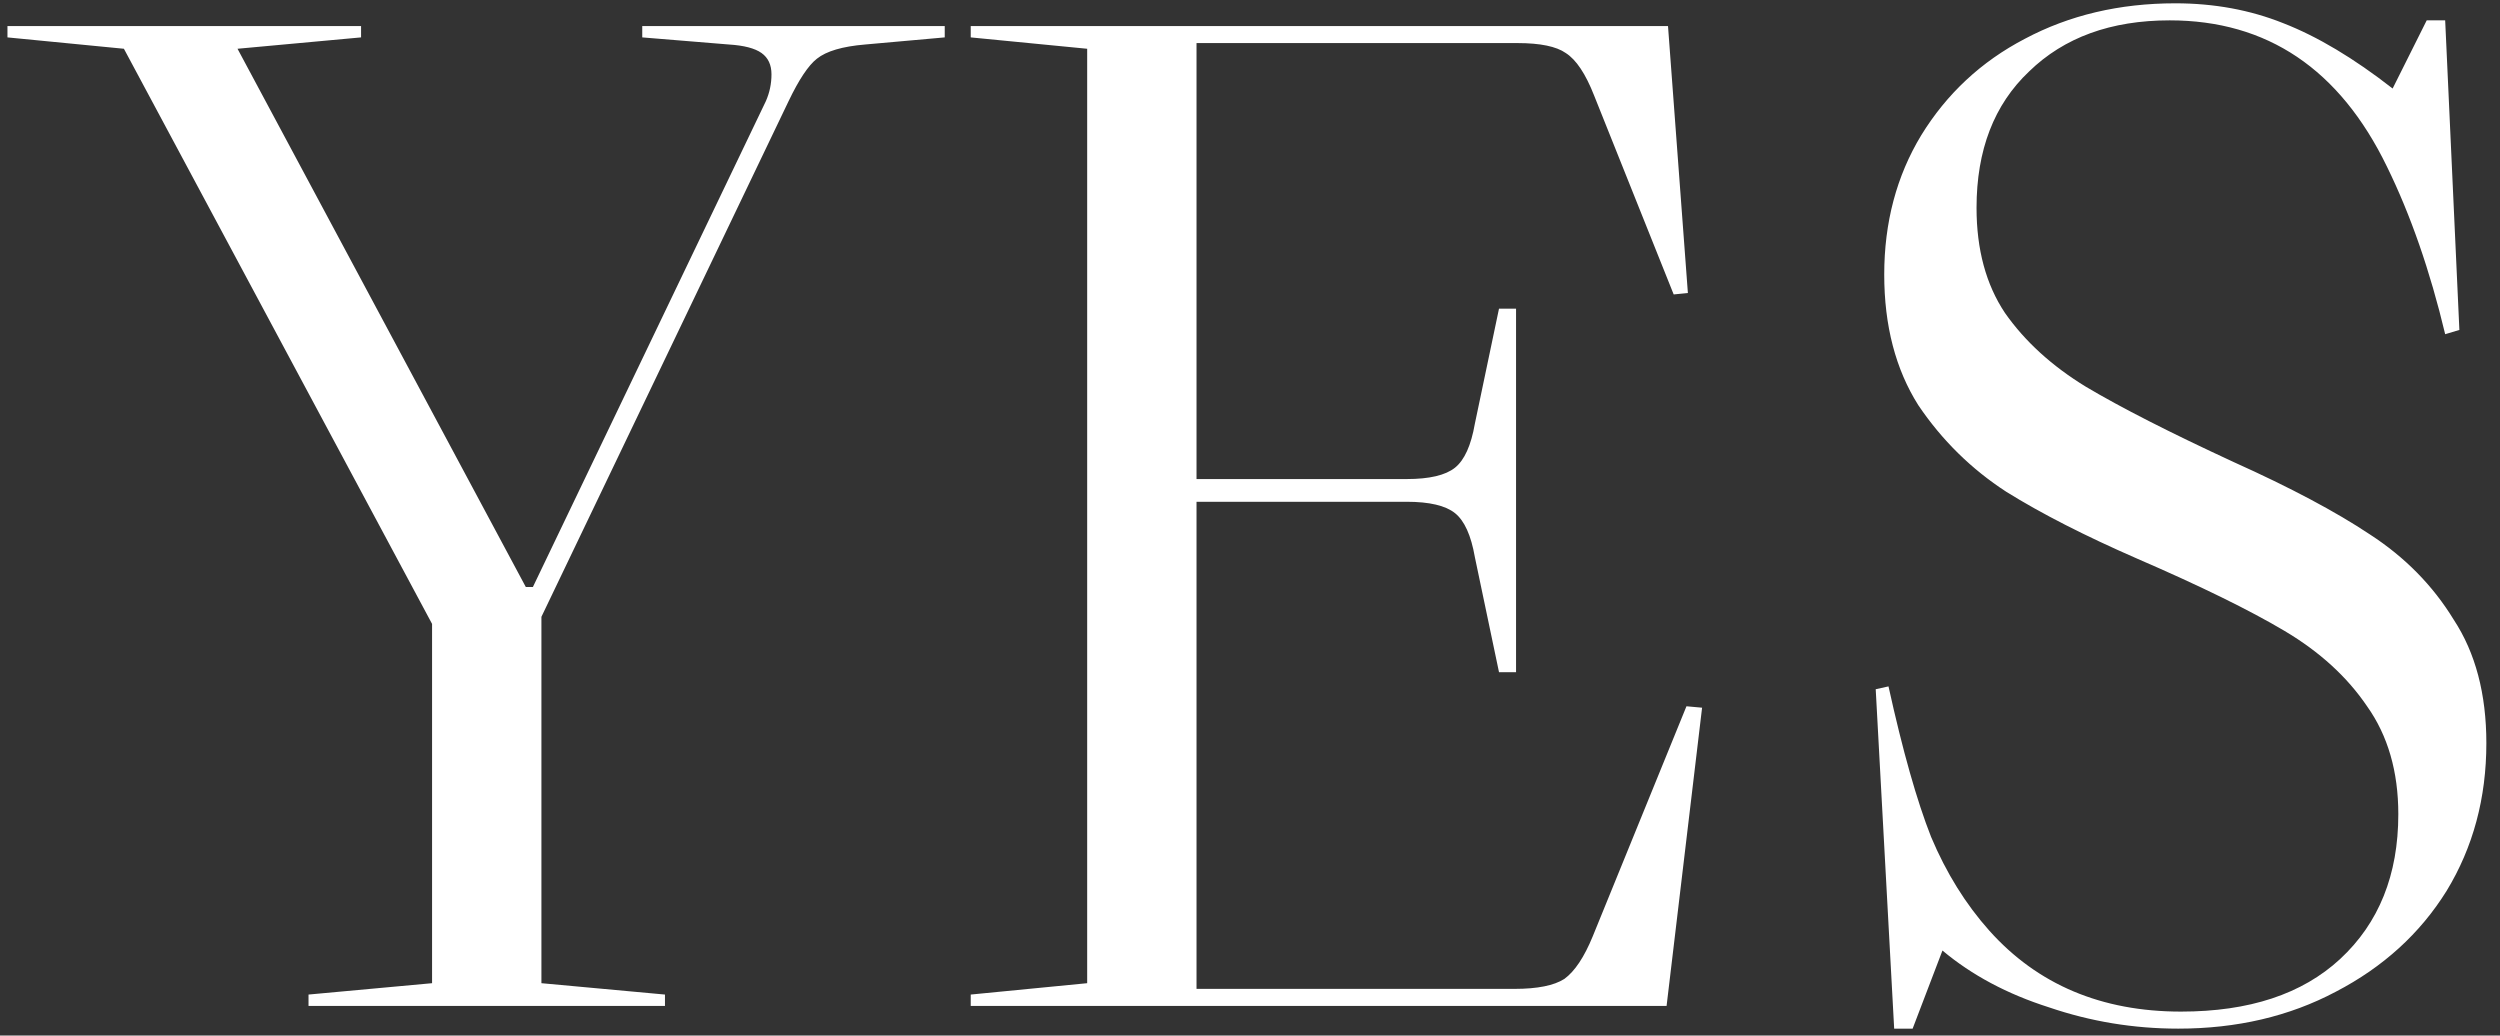<?xml version="1.0" encoding="UTF-8"?> <svg xmlns="http://www.w3.org/2000/svg" width="169" height="70" viewBox="0 0 169 70" fill="none"><rect x="0" y="0" width="169" height="70" fill="#333333" stroke="none"/><path d="M63.864 1.76V2.528L58.488 3.008C56.952 3.136 55.864 3.456 55.224 3.968C54.648 4.416 54.008 5.376 53.304 6.848L36.6 41.696V66.464L44.952 67.232V68H20.856V67.232L29.208 66.464L29.208 42.176L8.376 3.296L0.504 2.528V1.76L24.408 1.76V2.528L16.056 3.296L35.544 39.68H36.024L51.768 6.848C52.024 6.272 52.152 5.664 52.152 5.024C52.152 4.384 51.928 3.904 51.48 3.584C51.032 3.264 50.296 3.072 49.272 3.008L43.416 2.528V1.76L63.864 1.76ZM115.061 47.84L112.661 68H65.621V67.232L73.493 66.464L73.493 3.296L65.621 2.528V1.76L112.757 1.76L114.101 19.808L113.141 19.904L107.765 6.464C107.189 4.992 106.549 4.032 105.845 3.584C105.205 3.136 104.117 2.912 102.581 2.912L80.885 2.912L80.885 32.384H95.093C96.629 32.384 97.717 32.128 98.357 31.616C98.997 31.104 99.445 30.112 99.701 28.64L101.333 20.864H102.485V45.44H101.333L99.701 37.664C99.445 36.192 98.997 35.2 98.357 34.688C97.717 34.176 96.629 33.92 95.093 33.92H80.885V66.848H102.389C103.925 66.848 105.045 66.624 105.749 66.176C106.453 65.664 107.093 64.704 107.669 63.296L114.005 47.744L115.061 47.84ZM157.902 67.04C154.766 68.704 151.214 69.536 147.246 69.536C144.238 69.536 141.326 69.056 138.51 68.096C135.694 67.2 133.294 65.92 131.31 64.256L129.294 69.536H128.046L126.798 46.592L127.662 46.4C128.622 50.752 129.582 54.144 130.542 56.576C131.566 59.008 132.878 61.12 134.478 62.912C137.742 66.56 142.062 68.384 147.438 68.384C152.046 68.384 155.63 67.2 158.19 64.832C160.814 62.4 162.126 59.136 162.126 55.04C162.126 52.16 161.422 49.728 160.014 47.744C158.67 45.76 156.814 44.064 154.446 42.656C152.078 41.248 148.75 39.616 144.462 37.76C140.942 36.224 137.998 34.72 135.63 33.248C133.262 31.712 131.278 29.76 129.678 27.392C128.142 24.96 127.374 22.016 127.374 18.56C127.374 15.04 128.206 11.904 129.87 9.152C131.598 6.336 133.934 4.16 136.878 2.624C139.886 1.024 143.278 0.224 147.054 0.224C149.678 0.224 152.11 0.672 154.35 1.568C156.654 2.464 159.118 3.936 161.742 5.984L164.046 1.376H165.294L166.254 22.304L165.294 22.592C164.27 18.304 162.958 14.528 161.358 11.264C158.158 4.672 153.262 1.376 146.67 1.376C142.702 1.376 139.534 2.528 137.166 4.832C134.798 7.072 133.614 10.144 133.614 14.048C133.614 16.864 134.254 19.232 135.534 21.152C136.878 23.072 138.702 24.736 141.006 26.144C143.374 27.552 146.702 29.248 150.99 31.232C154.83 32.96 157.902 34.592 160.206 36.128C162.574 37.664 164.462 39.584 165.87 41.888C167.342 44.128 168.078 46.912 168.078 50.24C168.078 53.952 167.182 57.28 165.39 60.224C163.598 63.104 161.102 65.376 157.902 67.04Z" fill="white"></path></svg> 